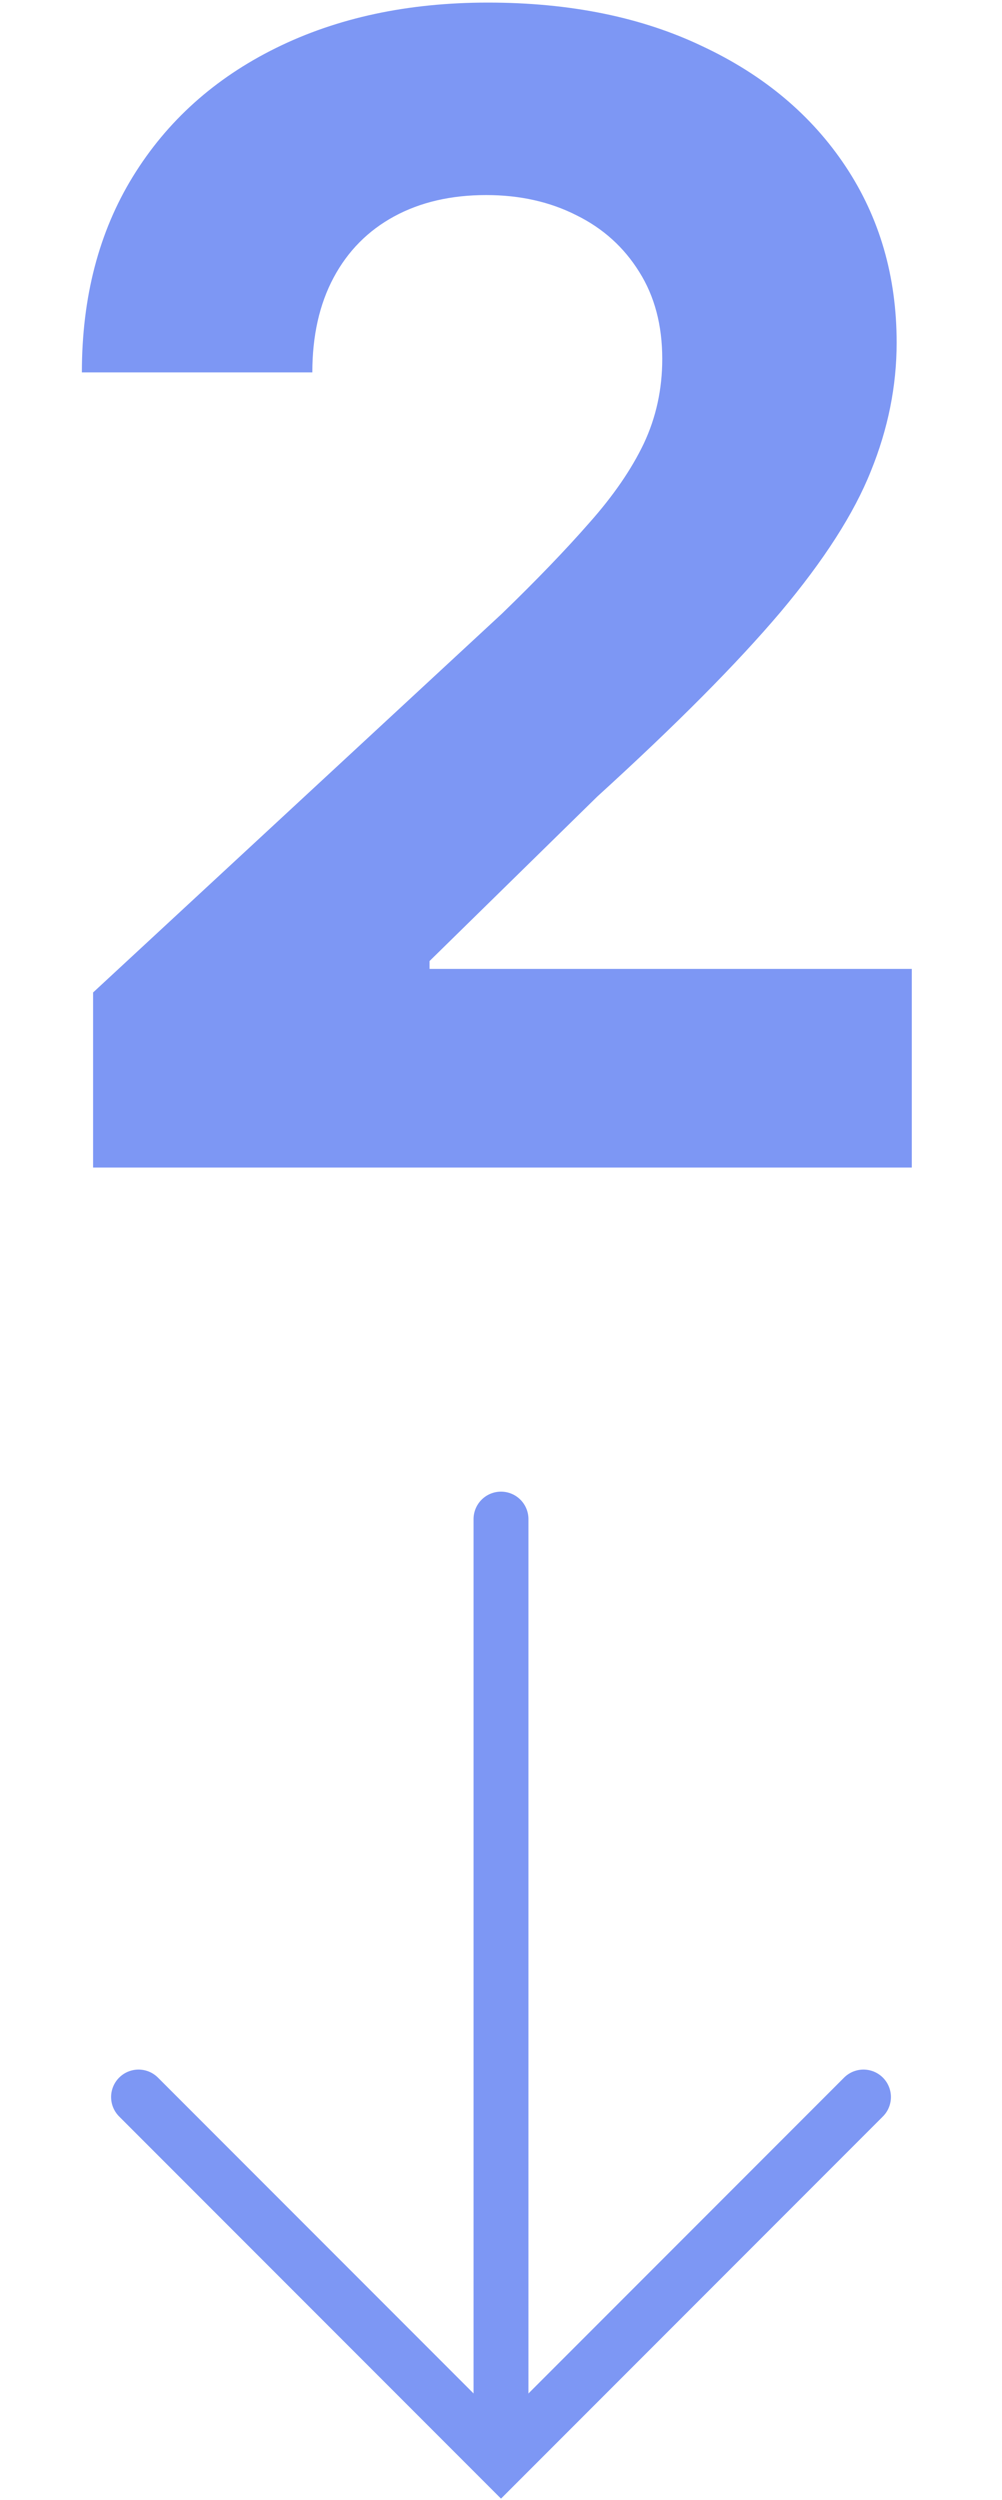 <svg xmlns="http://www.w3.org/2000/svg" width="73" height="182" viewBox="0 0 73 182" fill="none"><path d="M6.782 85V72.254L36.564 44.678C39.097 42.226 41.221 40.02 42.937 38.059C44.68 36.098 46.001 34.178 46.9 32.299C47.799 30.392 48.248 28.336 48.248 26.13C48.248 23.679 47.69 21.568 46.573 19.798C45.456 18 43.931 16.625 41.997 15.672C40.064 14.691 37.871 14.201 35.42 14.201C32.86 14.201 30.627 14.718 28.72 15.753C26.814 16.788 25.343 18.273 24.308 20.206C23.273 22.14 22.755 24.442 22.755 27.111H5.965C5.965 21.636 7.204 16.884 9.682 12.853C12.161 8.822 15.633 5.703 20.1 3.497C24.567 1.291 29.714 0.188 35.543 0.188C41.534 0.188 46.75 1.25 51.189 3.375C55.656 5.472 59.129 8.386 61.607 12.117C64.085 15.849 65.325 20.125 65.325 24.945C65.325 28.105 64.698 31.223 63.446 34.301C62.22 37.378 60.027 40.797 56.868 44.555C53.709 48.286 49.256 52.767 43.509 57.996L31.294 69.966V70.538H66.428V85H6.782Z" fill="#7D97F4"></path><path d="M36.5 110.594V177.731" stroke="#7D97F4" stroke-width="4" stroke-linecap="round"></path><path d="M10.094 152.668L36.501 179.075L62.908 152.668" stroke="#7D97F4" stroke-width="4" stroke-linecap="round"></path></svg>
